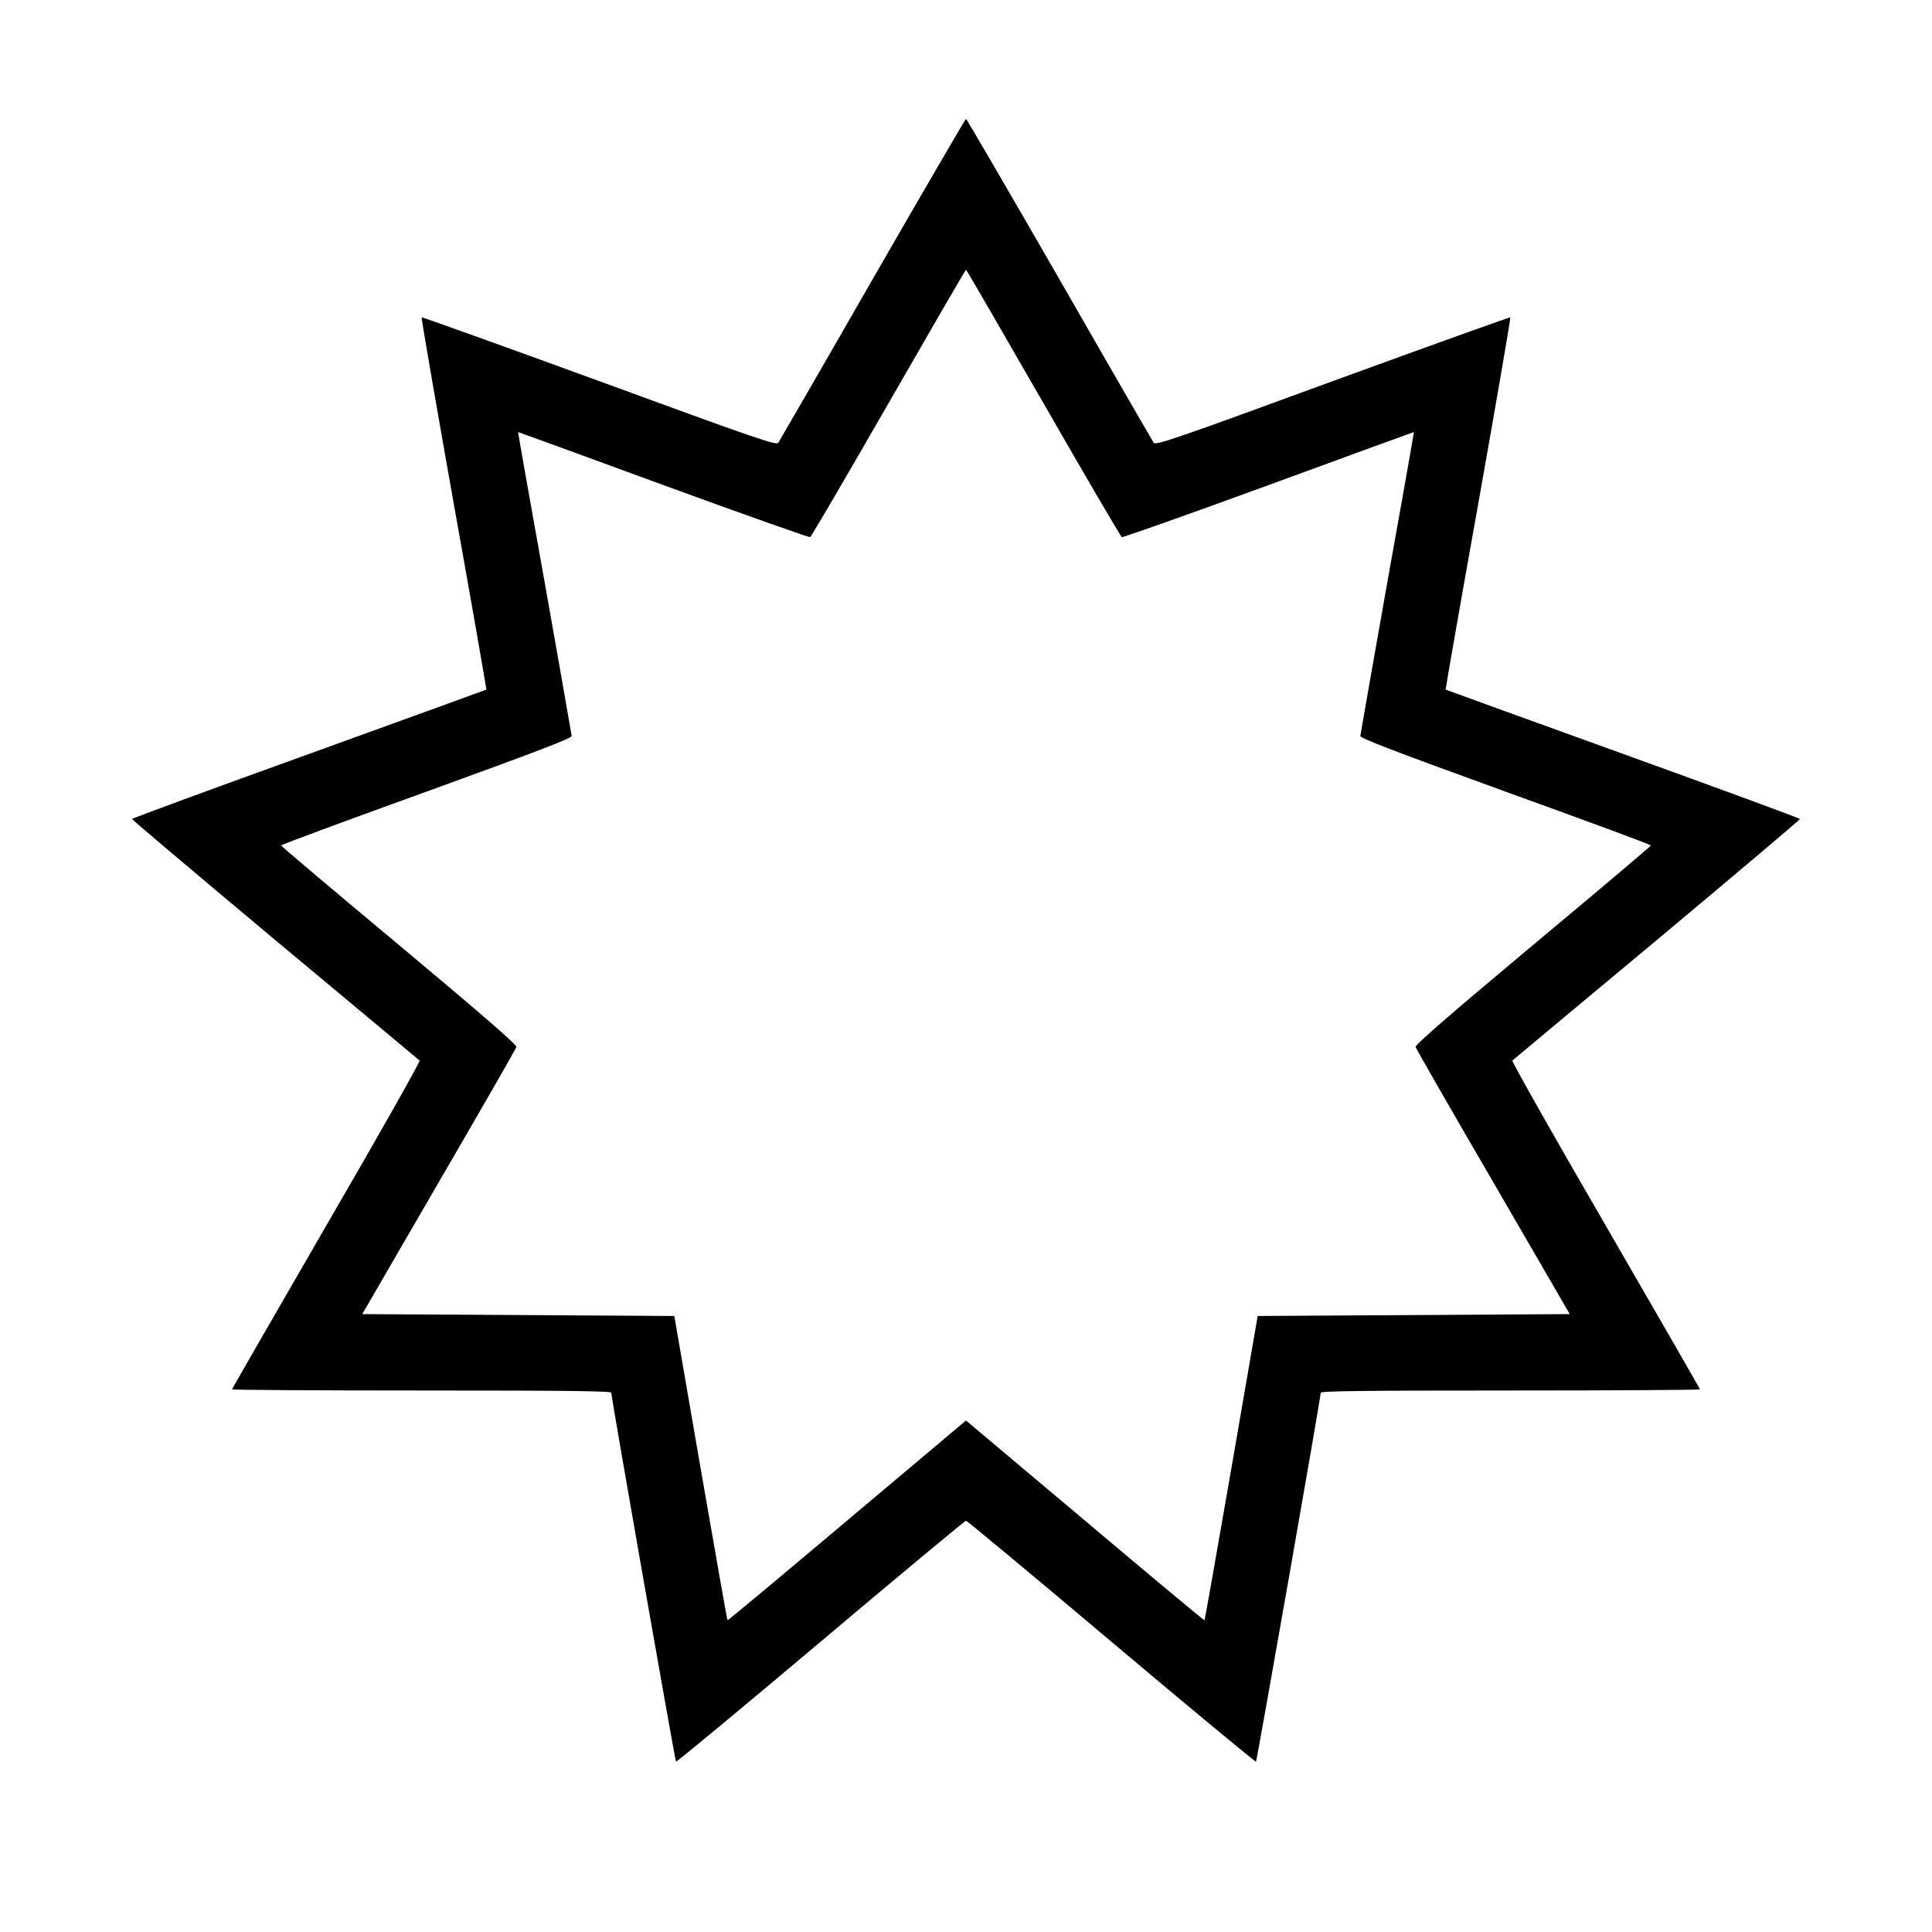 <svg version="1" xmlns="http://www.w3.org/2000/svg" width="1365.333" height="1365.333" viewBox="0 0 1024 1024"><path d="M462.5 148c-26.8 46.8-49.4 85.8-50 86.7-1.1 1.4-11.2-2-94.9-32.7-51.5-18.8-93.9-34-94.1-33.8-.3.2 7.4 44.7 17 98.8 9.7 54 17.4 98.4 17.3 98.5-.2.1-42.5 15.5-94 34.1-51.6 18.6-93.8 34.1-93.8 34.5 0 .4 34.1 29.2 75.7 64 41.7 34.7 76.2 63.6 76.7 64 .5.4-21.7 39.7-49.3 87.2-27.5 47.6-50.1 86.7-50.1 87.1 0 .3 45.2.6 100.5.6 79.7 0 100.5.3 100.5 1.2 0 2.7 33.8 195 34.3 195.5.3.3 34.8-28.3 76.7-63.6 41.8-35.3 76.5-64.1 77-64.1s35.2 28.8 77 64.1c41.9 35.3 76.4 63.9 76.7 63.6.5-.5 34.3-192.8 34.3-195.5 0-.9 20.8-1.2 100.5-1.2 55.3 0 100.5-.3 100.5-.6 0-.4-22.6-39.5-50.1-87.1-27.6-47.5-49.8-86.8-49.3-87.2.5-.4 35-29.3 76.7-64 41.6-34.8 75.7-63.6 75.7-64 0-.4-42.2-15.9-93.7-34.5-51.6-18.6-93.9-34-94.1-34.1-.1-.1 7.6-44.5 17.3-98.5 9.6-54.1 17.3-98.6 17-98.8-.2-.2-42.6 15-94.1 33.8-83.7 30.7-93.8 34.1-94.9 32.7-.6-.9-23.2-39.9-50-86.7-26.9-46.7-49.2-85-49.5-85-.3 0-22.6 38.3-49.5 85zm90.5 65.6c22.3 38.8 41 70.8 41.6 71.1.6.2 35.7-12.2 77.8-27.6 42.2-15.5 76.8-28.1 77-28.1.1 0-6.2 35.9-14.1 79.7-7.8 43.9-14.2 80.5-14.3 81.4 0 1.2 18.3 8.2 77 29.5 42.4 15.3 77 28.1 77 28.5 0 .4-28.2 24.2-62.6 52.9-43.9 36.7-62.4 52.8-62.1 53.9.2.9 18.7 33.1 41.1 71.6l40.6 70-82.7.5-82.7.5-13.9 80.5c-7.7 44.3-14.1 80.7-14.3 80.8-.1.2-28.6-23.5-63.3-52.8L512 752.9 448.9 806c-34.7 29.3-63.2 53-63.3 52.8-.2-.1-6.6-36.5-14.3-80.8l-13.9-80.5-82.7-.5-82.7-.5 40.6-70c22.4-38.5 40.9-70.7 41.1-71.6.3-1.1-18.2-17.2-62.1-53.9-34.4-28.7-62.6-52.5-62.6-52.9 0-.4 34.6-13.2 77-28.5 58.7-21.3 77-28.3 77-29.5-.1-.9-6.5-37.5-14.3-81.4-7.9-43.8-14.2-79.7-14.1-79.7.2 0 34.8 12.6 77 28.1 42.1 15.4 77.2 27.8 77.8 27.6.6-.3 19.3-32.3 41.6-71.1s40.7-70.6 41-70.6c.3 0 18.7 31.8 41 70.6z"/></svg>